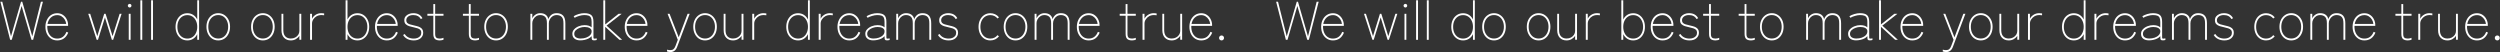 <svg width="5148" height="108" viewBox="0 0 5148 108" fill="none" xmlns="http://www.w3.org/2000/svg">
<rect x="0" y="0" width="5148" height="108" fill="#333333" stroke="none"/>
<path d="M2515.45 83.233C2514.03 83.233 2512.8 82.748 2511.75 81.777C2510.78 80.806 2510.3 79.612 2510.3 78.193C2510.3 76.7 2510.78 75.468 2511.75 74.497C2512.8 73.526 2514.03 73.041 2515.45 73.041C2516.87 73.041 2518.06 73.526 2519.03 74.497C2520 75.468 2520.49 76.7 2520.49 78.193C2520.49 79.612 2520 80.806 2519.03 81.777C2518.06 82.748 2516.87 83.233 2515.45 83.233Z" fill="white"/>
<path d="M2473.52 83.232C2468.82 83.232 2464.64 82.038 2460.98 79.648C2457.32 77.259 2454.45 73.974 2452.35 69.792C2450.26 65.536 2449.22 60.683 2449.22 55.232C2449.22 49.782 2450.26 44.966 2452.35 40.784C2454.45 36.528 2457.32 33.206 2460.98 30.816C2464.64 28.427 2468.82 27.232 2473.52 27.232C2478.23 27.232 2482.26 28.464 2485.62 30.928C2488.98 33.318 2491.52 36.342 2493.23 40C2495.03 43.659 2495.92 47.392 2495.92 51.2V53.216H2453.14C2452.91 58.144 2453.59 62.587 2455.15 66.544C2456.72 70.502 2459.07 73.638 2462.21 75.952C2465.42 78.267 2469.19 79.424 2473.52 79.424C2482.56 79.424 2488.9 74.795 2492.56 65.536L2496.26 67.104C2491.85 77.856 2484.27 83.232 2473.52 83.232ZM2453.59 49.296H2492C2491.7 46.086 2490.73 43.136 2489.09 40.448C2487.45 37.686 2485.28 35.446 2482.59 33.728C2479.98 32.011 2476.96 31.152 2473.52 31.152C2468.45 31.152 2464.11 32.795 2460.53 36.08C2456.95 39.366 2454.63 43.771 2453.59 49.296Z" fill="white"/>
<path d="M2412.64 83.233C2406.96 83.233 2402.33 81.403 2398.75 77.745C2395.24 74.011 2393.48 68.822 2393.48 62.177V28.465H2397.29V62.177C2397.29 67.852 2398.71 72.145 2401.55 75.057C2404.39 77.894 2408.08 79.313 2412.64 79.313C2416.15 79.313 2419.21 78.603 2421.82 77.185C2424.51 75.692 2426.6 73.787 2428.09 71.473C2429.59 69.084 2430.33 66.582 2430.33 63.969V28.465H2434.25V81.889H2430.33V73.713C2428.69 76.401 2426.3 78.678 2423.16 80.545C2420.03 82.337 2416.52 83.233 2412.64 83.233Z" fill="white"/>
<path d="M2352.71 82.001V28.465H2356.75V38.545C2358.31 35.26 2360.82 32.534 2364.25 30.369C2367.69 28.204 2371.57 27.121 2375.9 27.121C2376.87 27.121 2377.88 27.196 2378.92 27.345C2380.04 27.42 2380.98 27.532 2381.72 27.681V31.489C2381.2 31.34 2380.34 31.228 2379.15 31.153C2378.03 31.078 2376.94 31.041 2375.9 31.041C2372.31 31.041 2369.07 31.862 2366.15 33.505C2363.32 35.148 2361.04 37.313 2359.32 40.001C2357.61 42.614 2356.75 45.452 2356.75 48.513V82.001H2352.71Z" fill="white"/>
<path d="M2331.2 83.232C2326.65 83.232 2323.29 82.224 2321.12 80.208C2318.96 78.192 2317.88 74.683 2317.88 69.68V32.384H2305.67V28.464H2317.88V8.416H2321.68V28.464H2338.82V32.384H2321.68V69.68C2321.68 73.413 2322.43 75.989 2323.92 77.408C2325.49 78.752 2327.92 79.424 2331.2 79.424C2332.4 79.424 2333.71 79.275 2335.12 78.976C2336.62 78.677 2337.85 78.304 2338.82 77.856V81.888C2337.85 82.187 2336.65 82.485 2335.24 82.784C2333.82 83.083 2332.47 83.232 2331.2 83.232Z" fill="white"/>
<path d="M2241.76 83.232C2237.05 83.232 2232.87 82.038 2229.21 79.648C2225.55 77.259 2222.68 73.974 2220.59 69.792C2218.5 65.536 2217.45 60.683 2217.45 55.232C2217.45 49.782 2218.5 44.966 2220.59 40.784C2222.68 36.528 2225.55 33.206 2229.21 30.816C2232.87 28.427 2237.05 27.232 2241.76 27.232C2246.46 27.232 2250.49 28.464 2253.85 30.928C2257.21 33.318 2259.75 36.342 2261.47 40C2263.26 43.659 2264.16 47.392 2264.16 51.2V53.216H2221.37C2221.15 58.144 2221.82 62.587 2223.39 66.544C2224.96 70.502 2227.31 73.638 2230.45 75.952C2233.66 78.267 2237.43 79.424 2241.76 79.424C2250.79 79.424 2257.14 74.795 2260.8 65.536L2264.49 67.104C2260.09 77.856 2252.51 83.232 2241.76 83.232ZM2221.82 49.296H2260.24C2259.94 46.086 2258.97 43.136 2257.33 40.448C2255.68 37.686 2253.52 35.446 2250.83 33.728C2248.22 32.011 2245.19 31.152 2241.76 31.152C2236.68 31.152 2232.35 32.795 2228.77 36.08C2225.18 39.366 2222.87 43.771 2221.82 49.296Z" fill="white"/>
<path d="M2130.46 82.001V28.465H2134.38V37.873C2135.65 34.812 2137.74 32.273 2140.66 30.257C2143.64 28.166 2146.97 27.121 2150.62 27.121C2155.33 27.121 2159.1 28.204 2161.94 30.369C2164.85 32.534 2166.68 35.558 2167.42 39.441C2168.69 35.932 2170.71 33.02 2173.47 30.705C2176.24 28.316 2179.97 27.121 2184.67 27.121C2190.42 27.121 2194.83 28.801 2197.89 32.161C2200.95 35.521 2202.48 40.748 2202.48 47.841V82.001H2198.56V47.841C2198.56 41.345 2197.29 36.94 2194.75 34.625C2192.21 32.236 2188.85 31.041 2184.67 31.041C2181.46 31.041 2178.62 31.862 2176.16 33.505C2173.7 35.148 2171.79 37.238 2170.45 39.777C2169.1 42.316 2168.43 44.966 2168.43 47.729V82.001H2164.51V47.841C2164.51 41.345 2163.24 36.94 2160.7 34.625C2158.17 32.236 2154.81 31.041 2150.62 31.041C2147.41 31.041 2144.58 31.9 2142.11 33.617C2139.65 35.334 2137.74 37.462 2136.4 40.001C2135.06 42.465 2134.38 44.966 2134.38 47.505V82.001H2130.46Z" fill="white"/>
<path d="M2091.15 83.233C2086.44 83.233 2082.26 82.038 2078.6 79.649C2074.95 77.26 2072.07 73.937 2069.98 69.681C2067.89 65.425 2066.84 60.572 2066.84 55.121C2066.84 49.67 2067.89 44.854 2069.98 40.673C2072.07 36.492 2074.95 33.206 2078.6 30.817C2082.26 28.353 2086.44 27.121 2091.15 27.121C2095.85 27.121 2100.03 28.353 2103.69 30.817C2107.35 33.206 2110.23 36.492 2112.32 40.673C2114.41 44.854 2115.45 49.67 2115.45 55.121C2115.45 60.572 2114.41 65.425 2112.32 69.681C2110.23 73.937 2107.35 77.26 2103.69 79.649C2100.03 82.038 2095.85 83.233 2091.15 83.233ZM2091.15 79.313C2095.11 79.313 2098.61 78.305 2101.68 76.289C2104.74 74.273 2107.13 71.436 2108.84 67.777C2110.64 64.118 2111.53 59.9 2111.53 55.121C2111.53 50.342 2110.64 46.161 2108.84 42.577C2107.13 38.918 2104.74 36.081 2101.68 34.065C2098.61 32.049 2095.11 31.041 2091.15 31.041C2087.19 31.041 2083.64 32.049 2080.51 34.065C2077.45 36.081 2075.02 38.918 2073.23 42.577C2071.51 46.161 2070.65 50.342 2070.65 55.121C2070.65 59.9 2071.51 64.118 2073.23 67.777C2075.02 71.436 2077.45 74.273 2080.51 76.289C2083.64 78.305 2087.19 79.313 2091.15 79.313Z" fill="white"/>
<path d="M2039.3 83.232C2034.6 83.232 2030.42 82.038 2026.76 79.648C2023.1 77.259 2020.23 73.974 2018.14 69.792C2016.05 65.536 2015 60.683 2015 55.232C2015 49.782 2016.05 44.966 2018.14 40.784C2020.23 36.528 2023.1 33.206 2026.76 30.816C2030.42 28.427 2034.6 27.232 2039.3 27.232C2042.81 27.232 2046.1 27.942 2049.16 29.36C2052.22 30.779 2054.87 32.87 2057.11 35.632L2054.09 38.096C2050.28 33.467 2045.35 31.152 2039.3 31.152C2035.35 31.152 2031.8 32.16 2028.66 34.176C2025.6 36.192 2023.18 39.03 2021.38 42.688C2019.67 46.272 2018.81 50.454 2018.81 55.232C2018.81 60.011 2019.67 64.23 2021.38 67.888C2023.18 71.547 2025.6 74.384 2028.66 76.4C2031.8 78.416 2035.35 79.424 2039.3 79.424C2045.35 79.424 2050.28 77.072 2054.09 72.368L2057.11 74.832C2054.87 77.595 2052.22 79.686 2049.16 81.104C2046.1 82.523 2042.81 83.232 2039.3 83.232Z" fill="white"/>
<path d="M1953.47 83.233C1948.55 83.233 1944.14 82.262 1940.26 80.321C1936.38 78.305 1933.43 75.542 1931.41 72.033L1934.88 70.017C1936.52 72.929 1938.99 75.244 1942.27 76.961C1945.63 78.604 1949.37 79.425 1953.47 79.425C1956.09 79.425 1958.55 79.014 1960.87 78.193C1963.26 77.297 1965.2 75.953 1966.69 74.161C1968.18 72.369 1968.93 70.129 1968.93 67.441C1968.93 64.902 1968.26 62.961 1966.91 61.617C1965.64 60.198 1963.82 59.116 1961.43 58.369C1959.04 57.548 1956.16 56.801 1952.8 56.129C1949.89 55.532 1946.98 54.785 1944.07 53.889C1941.15 52.993 1938.73 51.612 1936.79 49.745C1934.92 47.878 1933.99 45.19 1933.99 41.681C1933.99 38.47 1934.84 35.82 1936.56 33.729C1938.35 31.564 1940.67 29.921 1943.51 28.801C1946.34 27.681 1949.29 27.121 1952.35 27.121C1961.24 27.121 1967.55 30.556 1971.28 37.425L1967.92 39.329C1964.94 33.804 1959.75 31.041 1952.35 31.041C1948.02 31.041 1944.55 32.049 1941.94 34.065C1939.32 36.081 1938.02 38.62 1938.02 41.681C1938.02 43.996 1938.62 45.788 1939.81 47.057C1941.08 48.326 1942.87 49.334 1945.19 50.081C1947.5 50.828 1950.26 51.537 1953.47 52.209C1955.79 52.732 1958.07 53.292 1960.31 53.889C1962.62 54.486 1964.71 55.308 1966.58 56.353C1968.52 57.398 1970.05 58.817 1971.17 60.609C1972.29 62.326 1972.85 64.604 1972.85 67.441C1972.85 71.921 1971.1 75.692 1967.59 78.753C1964.15 81.74 1959.45 83.233 1953.47 83.233Z" fill="white"/>
<path d="M1845.54 82.001V28.465H1849.46V37.873C1850.73 34.812 1852.82 32.273 1855.73 30.257C1858.72 28.166 1862.04 27.121 1865.7 27.121C1870.41 27.121 1874.18 28.204 1877.01 30.369C1879.93 32.534 1881.76 35.558 1882.5 39.441C1883.77 35.932 1885.79 33.02 1888.55 30.705C1891.31 28.316 1895.05 27.121 1899.75 27.121C1905.5 27.121 1909.91 28.801 1912.97 32.161C1916.03 35.521 1917.56 40.748 1917.56 47.841V82.001H1913.64V47.841C1913.64 41.345 1912.37 36.94 1909.83 34.625C1907.29 32.236 1903.93 31.041 1899.75 31.041C1896.54 31.041 1893.7 31.862 1891.24 33.505C1888.77 35.148 1886.87 37.238 1885.53 39.777C1884.18 42.316 1883.51 44.966 1883.51 47.729V82.001H1879.59V47.841C1879.59 41.345 1878.32 36.94 1875.78 34.625C1873.24 32.236 1869.88 31.041 1865.7 31.041C1862.49 31.041 1859.65 31.9 1857.19 33.617C1854.73 35.334 1852.82 37.462 1851.48 40.001C1850.14 42.465 1849.46 44.966 1849.46 47.505V82.001H1845.54Z" fill="white"/>
<path d="M1798.15 83.121C1793.22 83.121 1789.26 81.964 1786.28 79.649C1783.29 77.334 1781.8 73.937 1781.8 69.457C1781.8 66.022 1783.03 62.998 1785.49 60.385C1787.96 57.697 1791.09 55.606 1794.9 54.113C1798.78 52.545 1802.78 51.761 1806.88 51.761C1813.31 51.761 1818.16 53.292 1821.44 56.353V45.041C1821.44 41.158 1820.92 38.246 1819.88 36.305C1818.83 34.289 1817.19 32.908 1814.95 32.161C1812.71 31.414 1809.76 31.041 1806.1 31.041C1803.11 31.041 1799.75 31.601 1796.02 32.721C1792.29 33.766 1789.11 35.073 1786.5 36.641L1784.48 33.393C1787.32 31.601 1790.76 30.108 1794.79 28.913C1798.9 27.718 1802.67 27.121 1806.1 27.121C1812.75 27.121 1817.6 28.39 1820.66 30.929C1823.72 33.468 1825.25 38.172 1825.25 45.041V77.073C1825.25 78.492 1825.66 79.313 1826.48 79.537C1827.38 79.686 1829.21 79.5 1831.97 78.977V82.337C1831.38 82.561 1830.55 82.748 1829.51 82.897C1828.46 83.046 1827.57 83.121 1826.82 83.121C1825.03 83.121 1823.76 82.86 1823.01 82.337C1822.27 81.889 1821.82 81.03 1821.67 79.761C1821.52 78.492 1821.44 76.737 1821.44 74.497C1819.73 76.513 1817.56 78.156 1814.95 79.425C1812.34 80.694 1809.54 81.628 1806.55 82.225C1803.64 82.822 1800.84 83.121 1798.15 83.121ZM1798.71 79.313C1802.74 79.313 1806.51 78.716 1810.02 77.521C1813.53 76.252 1816.37 74.46 1818.53 72.145C1820.7 69.83 1821.67 66.993 1821.44 63.633C1821.22 61.02 1819.8 59.041 1817.19 57.697C1814.58 56.278 1811.18 55.569 1807 55.569C1803.64 55.569 1800.31 56.166 1797.03 57.361C1793.82 58.481 1791.13 60.086 1788.96 62.177C1786.8 64.268 1785.72 66.732 1785.72 69.569C1785.72 72.929 1786.95 75.393 1789.41 76.961C1791.88 78.529 1794.98 79.313 1798.71 79.313Z" fill="white"/>
<path d="M1748.8 83.232C1744.1 83.232 1739.92 82.038 1736.26 79.648C1732.6 77.259 1729.73 73.974 1727.64 69.792C1725.55 65.536 1724.5 60.683 1724.5 55.232C1724.5 49.782 1725.55 44.966 1727.64 40.784C1729.73 36.528 1732.6 33.206 1736.26 30.816C1739.92 28.427 1744.1 27.232 1748.8 27.232C1753.51 27.232 1757.54 28.464 1760.9 30.928C1764.26 33.318 1766.8 36.342 1768.52 40C1770.31 43.659 1771.2 47.392 1771.2 51.2V53.216H1728.42C1728.2 58.144 1728.87 62.587 1730.44 66.544C1732 70.502 1734.36 73.638 1737.49 75.952C1740.7 78.267 1744.47 79.424 1748.8 79.424C1757.84 79.424 1764.19 74.795 1767.84 65.536L1771.54 67.104C1767.13 77.856 1759.56 83.232 1748.8 83.232ZM1728.87 49.296H1767.28C1766.99 46.086 1766.01 43.136 1764.37 40.448C1762.73 37.686 1760.56 35.446 1757.88 33.728C1755.26 32.011 1752.24 31.152 1748.8 31.152C1743.73 31.152 1739.4 32.795 1735.81 36.08C1732.23 39.366 1729.91 43.771 1728.87 49.296Z" fill="white"/>
<path d="M1685.86 82.001V28.465H1689.89V38.545C1691.46 35.26 1693.96 32.534 1697.39 30.369C1700.83 28.204 1704.71 27.121 1709.04 27.121C1710.01 27.121 1711.02 27.196 1712.06 27.345C1713.18 27.42 1714.12 27.532 1714.86 27.681V31.489C1714.34 31.34 1713.48 31.228 1712.29 31.153C1711.17 31.078 1710.08 31.041 1709.04 31.041C1705.46 31.041 1702.21 31.862 1699.3 33.505C1696.46 35.148 1694.18 37.313 1692.46 40.001C1690.75 42.614 1689.89 45.452 1689.89 48.513V82.001H1685.86Z" fill="white"/>
<path d="M1643.37 83.232C1638.66 83.232 1634.48 82.037 1630.82 79.648C1627.16 77.259 1624.29 73.974 1622.2 69.792C1620.11 65.536 1619.06 60.683 1619.06 55.232C1619.06 49.782 1620.11 44.965 1622.2 40.784C1624.29 36.528 1627.16 33.206 1630.82 30.816C1634.48 28.427 1638.66 27.232 1643.37 27.232C1648 27.232 1652.07 28.39 1655.57 30.704C1659.08 33.019 1661.81 36.155 1663.75 40.112V0.576H1667.56V82H1663.75V70.352C1661.81 74.309 1659.08 77.445 1655.57 79.76C1652.07 82.075 1648 83.232 1643.37 83.232ZM1643.37 79.424C1647.32 79.424 1650.83 78.416 1653.89 76.4C1656.96 74.384 1659.35 71.547 1661.06 67.888C1662.85 64.23 1663.75 60.011 1663.75 55.232C1663.75 50.453 1662.85 46.272 1661.06 42.688C1659.35 39.029 1656.96 36.192 1653.89 34.176C1650.83 32.16 1647.32 31.152 1643.37 31.152C1639.41 31.152 1635.86 32.16 1632.73 34.176C1629.67 36.192 1627.24 39.029 1625.45 42.688C1623.73 46.272 1622.87 50.453 1622.87 55.232C1622.87 60.011 1623.73 64.23 1625.45 67.888C1627.24 71.547 1629.67 74.384 1632.73 76.4C1635.86 78.416 1639.41 79.424 1643.37 79.424Z" fill="white"/>
<path d="M1549.03 82.001V28.465H1553.06V38.545C1554.63 35.26 1557.13 32.534 1560.56 30.369C1564 28.204 1567.88 27.121 1572.21 27.121C1573.18 27.121 1574.19 27.196 1575.24 27.345C1576.36 27.42 1577.29 27.532 1578.04 27.681V31.489C1577.51 31.34 1576.65 31.228 1575.46 31.153C1574.34 31.078 1573.26 31.041 1572.21 31.041C1568.63 31.041 1565.38 31.862 1562.47 33.505C1559.63 35.148 1557.35 37.313 1555.64 40.001C1553.92 42.614 1553.06 45.452 1553.06 48.513V82.001H1549.03Z" fill="white"/>
<path d="M1509.31 83.233C1503.64 83.233 1499.01 81.403 1495.42 77.745C1491.91 74.011 1490.16 68.822 1490.16 62.177V28.465H1493.97V62.177C1493.97 67.852 1495.39 72.145 1498.22 75.057C1501.06 77.894 1504.76 79.313 1509.31 79.313C1512.82 79.313 1515.88 78.603 1518.5 77.185C1521.18 75.692 1523.27 73.787 1524.77 71.473C1526.26 69.084 1527.01 66.582 1527.01 63.969V28.465H1530.93V81.889H1527.01V73.713C1525.37 76.401 1522.98 78.678 1519.84 80.545C1516.7 82.337 1513.19 83.233 1509.31 83.233Z" fill="white"/>
<path d="M1451.85 83.233C1447.15 83.233 1442.97 82.038 1439.31 79.649C1435.65 77.26 1432.77 73.937 1430.68 69.681C1428.59 65.425 1427.55 60.572 1427.55 55.121C1427.55 49.67 1428.59 44.854 1430.68 40.673C1432.77 36.492 1435.65 33.206 1439.31 30.817C1442.97 28.353 1447.15 27.121 1451.85 27.121C1456.55 27.121 1460.74 28.353 1464.39 30.817C1468.05 33.206 1470.93 36.492 1473.02 40.673C1475.11 44.854 1476.15 49.67 1476.15 55.121C1476.15 60.572 1475.11 65.425 1473.02 69.681C1470.93 73.937 1468.05 77.26 1464.39 79.649C1460.74 82.038 1456.55 83.233 1451.85 83.233ZM1451.85 79.313C1455.81 79.313 1459.32 78.305 1462.38 76.289C1465.44 74.273 1467.83 71.436 1469.55 67.777C1471.34 64.118 1472.23 59.9 1472.23 55.121C1472.23 50.342 1471.34 46.161 1469.55 42.577C1467.83 38.918 1465.44 36.081 1462.38 34.065C1459.32 32.049 1455.81 31.041 1451.85 31.041C1447.89 31.041 1444.35 32.049 1441.21 34.065C1438.15 36.081 1435.72 38.918 1433.93 42.577C1432.21 46.161 1431.35 50.342 1431.35 55.121C1431.35 59.9 1432.21 64.118 1433.93 67.777C1435.72 71.436 1438.15 74.273 1441.21 76.289C1444.35 78.305 1447.89 79.313 1451.85 79.313Z" fill="white"/>
<path d="M1380.6 107.201C1379.41 107.201 1378.18 107.089 1376.91 106.865C1375.71 106.641 1374.59 106.38 1373.55 106.081V102.273C1374.52 102.572 1375.64 102.796 1376.91 102.945C1378.18 103.094 1379.41 103.169 1380.6 103.169C1383.22 103.169 1385.31 102.497 1386.87 101.153C1388.44 99.883 1389.82 97.644 1391.02 94.433L1395.72 82.001L1374.67 28.465H1378.81L1397.63 76.849L1415.88 28.465H1420.14L1394.71 95.665C1393.3 99.697 1391.43 102.609 1389.11 104.401C1386.8 106.268 1383.96 107.201 1380.6 107.201Z" fill="white"/>
<path d="M1310.76 83.232C1306.05 83.232 1301.87 82.038 1298.21 79.648C1294.55 77.259 1291.68 73.974 1289.59 69.792C1287.5 65.536 1286.45 60.683 1286.45 55.232C1286.45 49.782 1287.5 44.966 1289.59 40.784C1291.68 36.528 1294.55 33.206 1298.21 30.816C1301.87 28.427 1306.05 27.232 1310.76 27.232C1315.46 27.232 1319.49 28.464 1322.85 30.928C1326.21 33.318 1328.75 36.342 1330.47 40C1332.26 43.659 1333.16 47.392 1333.16 51.2V53.216H1290.37C1290.15 58.144 1290.82 62.587 1292.39 66.544C1293.96 70.502 1296.31 73.638 1299.45 75.952C1302.66 78.267 1306.43 79.424 1310.76 79.424C1319.79 79.424 1326.14 74.795 1329.8 65.536L1333.49 67.104C1329.09 77.856 1321.51 83.232 1310.76 83.232ZM1290.82 49.296H1329.24C1328.94 46.086 1327.97 43.136 1326.33 40.448C1324.68 37.686 1322.52 35.446 1319.83 33.728C1317.22 32.011 1314.19 31.152 1310.76 31.152C1305.68 31.152 1301.35 32.795 1297.77 36.08C1294.18 39.366 1291.87 43.771 1290.82 49.296Z" fill="white"/>
<path d="M1242.34 82V0.576H1246.26V50.304L1273.7 28.464H1280.08L1249.06 52.768L1281.2 82H1275.49L1246.26 55.232V82H1242.34Z" fill="white"/>
<path d="M1194.95 83.121C1190.02 83.121 1186.06 81.964 1183.07 79.649C1180.09 77.334 1178.59 73.937 1178.59 69.457C1178.59 66.022 1179.83 62.998 1182.29 60.385C1184.75 57.697 1187.89 55.606 1191.7 54.113C1195.58 52.545 1199.58 51.761 1203.68 51.761C1210.1 51.761 1214.96 53.292 1218.24 56.353V45.041C1218.24 41.158 1217.72 38.246 1216.67 36.305C1215.63 34.289 1213.99 32.908 1211.75 32.161C1209.51 31.414 1206.56 31.041 1202.9 31.041C1199.91 31.041 1196.55 31.601 1192.82 32.721C1189.08 33.766 1185.91 35.073 1183.3 36.641L1181.28 33.393C1184.12 31.601 1187.55 30.108 1191.59 28.913C1195.69 27.718 1199.46 27.121 1202.9 27.121C1209.54 27.121 1214.4 28.39 1217.46 30.929C1220.52 33.468 1222.05 38.172 1222.05 45.041V77.073C1222.05 78.492 1222.46 79.313 1223.28 79.537C1224.18 79.686 1226.01 79.5 1228.77 78.977V82.337C1228.17 82.561 1227.35 82.748 1226.31 82.897C1225.26 83.046 1224.36 83.121 1223.62 83.121C1221.83 83.121 1220.56 82.86 1219.81 82.337C1219.06 81.889 1218.62 81.03 1218.47 79.761C1218.32 78.492 1218.24 76.737 1218.24 74.497C1216.52 76.513 1214.36 78.156 1211.75 79.425C1209.13 80.694 1206.33 81.628 1203.35 82.225C1200.43 82.822 1197.63 83.121 1194.95 83.121ZM1195.51 79.313C1199.54 79.313 1203.31 78.716 1206.82 77.521C1210.33 76.252 1213.16 74.46 1215.33 72.145C1217.5 69.83 1218.47 66.993 1218.24 63.633C1218.02 61.02 1216.6 59.041 1213.99 57.697C1211.37 56.278 1207.98 55.569 1203.79 55.569C1200.43 55.569 1197.11 56.166 1193.83 57.361C1190.62 58.481 1187.93 60.086 1185.76 62.177C1183.6 64.268 1182.51 66.732 1182.51 69.569C1182.51 72.929 1183.75 75.393 1186.21 76.961C1188.67 78.529 1191.77 79.313 1195.51 79.313Z" fill="white"/>
<path d="M1092.17 82.001V28.465H1096.09V37.873C1097.36 34.812 1099.45 32.273 1102.36 30.257C1105.35 28.166 1108.67 27.121 1112.33 27.121C1117.03 27.121 1120.8 28.204 1123.64 30.369C1126.55 32.534 1128.38 35.558 1129.13 39.441C1130.4 35.932 1132.41 33.02 1135.18 30.705C1137.94 28.316 1141.67 27.121 1146.38 27.121C1152.13 27.121 1156.53 28.801 1159.59 32.161C1162.65 35.521 1164.18 40.748 1164.18 47.841V82.001H1160.26V47.841C1160.26 41.345 1158.99 36.94 1156.46 34.625C1153.92 32.236 1150.56 31.041 1146.38 31.041C1143.17 31.041 1140.33 31.862 1137.86 33.505C1135.4 35.148 1133.5 37.238 1132.15 39.777C1130.81 42.316 1130.14 44.966 1130.14 47.729V82.001H1126.22V47.841C1126.22 41.345 1124.95 36.94 1122.41 34.625C1119.87 32.236 1116.51 31.041 1112.33 31.041C1109.12 31.041 1106.28 31.9 1103.82 33.617C1101.35 35.334 1099.45 37.462 1098.1 40.001C1096.76 42.465 1096.09 44.966 1096.09 47.505V82.001H1092.17Z" fill="white"/>
<path d="M1021.46 83.233C1016.76 83.233 1012.57 82.038 1008.92 79.649C1005.26 77.26 1002.38 73.937 1000.29 69.681C998.202 65.425 997.156 60.572 997.156 55.121C997.156 49.67 998.202 44.854 1000.29 40.673C1002.38 36.492 1005.26 33.206 1008.92 30.817C1012.57 28.353 1016.76 27.121 1021.46 27.121C1026.16 27.121 1030.35 28.353 1034 30.817C1037.66 33.206 1040.54 36.492 1042.63 40.673C1044.72 44.854 1045.76 49.67 1045.76 55.121C1045.76 60.572 1044.72 65.425 1042.63 69.681C1040.54 73.937 1037.66 77.26 1034 79.649C1030.35 82.038 1026.16 83.233 1021.46 83.233ZM1021.46 79.313C1025.42 79.313 1028.93 78.305 1031.99 76.289C1035.05 74.273 1037.44 71.436 1039.16 67.777C1040.95 64.118 1041.84 59.9 1041.84 55.121C1041.84 50.342 1040.95 46.161 1039.16 42.577C1037.44 38.918 1035.05 36.081 1031.99 34.065C1028.93 32.049 1025.42 31.041 1021.46 31.041C1017.5 31.041 1013.96 32.049 1010.82 34.065C1007.76 36.081 1005.33 38.918 1003.54 42.577C1001.82 46.161 1000.96 50.342 1000.96 55.121C1000.96 59.9 1001.82 64.118 1003.54 67.777C1005.33 71.436 1007.76 74.273 1010.82 76.289C1013.96 78.305 1017.5 79.313 1021.46 79.313Z" fill="white"/>
<path d="M978.782 83.232C974.227 83.232 970.867 82.224 968.702 80.208C966.537 78.192 965.454 74.683 965.454 69.68V32.384H953.246V28.464H965.454V8.416H969.262V28.464H986.398V32.384H969.262V69.68C969.262 73.413 970.009 75.989 971.502 77.408C973.07 78.752 975.497 79.424 978.782 79.424C979.977 79.424 981.283 79.275 982.702 78.976C984.195 78.677 985.427 78.304 986.398 77.856V81.888C985.427 82.187 984.233 82.485 982.814 82.784C981.395 83.083 980.051 83.232 978.782 83.232Z" fill="white"/>
<path d="M905.61 83.232C901.056 83.232 897.696 82.224 895.53 80.208C893.365 78.192 892.282 74.683 892.282 69.68V32.384H880.074V28.464H892.282V8.416H896.09V28.464H913.226V32.384H896.09V69.68C896.09 73.413 896.837 75.989 898.33 77.408C899.898 78.752 902.325 79.424 905.61 79.424C906.805 79.424 908.112 79.275 909.53 78.976C911.024 78.677 912.256 78.304 913.226 77.856V81.888C912.256 82.187 911.061 82.485 909.642 82.784C908.224 83.083 906.88 83.232 905.61 83.232Z" fill="white"/>
<path d="M852.068 83.233C847.14 83.233 842.735 82.262 838.852 80.321C834.969 78.305 832.02 75.542 830.004 72.033L833.476 70.017C835.119 72.929 837.583 75.244 840.868 76.961C844.228 78.604 847.961 79.425 852.068 79.425C854.681 79.425 857.145 79.014 859.46 78.193C861.849 77.297 863.791 75.953 865.284 74.161C866.777 72.369 867.524 70.129 867.524 67.441C867.524 64.902 866.852 62.961 865.508 61.617C864.239 60.198 862.409 59.116 860.02 58.369C857.631 57.548 854.756 56.801 851.396 56.129C848.484 55.532 845.572 54.785 842.66 53.889C839.748 52.993 837.321 51.612 835.38 49.745C833.513 47.878 832.58 45.19 832.58 41.681C832.58 38.47 833.439 35.82 835.156 33.729C836.948 31.564 839.263 29.921 842.1 28.801C844.937 27.681 847.887 27.121 850.948 27.121C859.833 27.121 866.143 30.556 869.876 37.425L866.516 39.329C863.529 33.804 858.34 31.041 850.948 31.041C846.617 31.041 843.145 32.049 840.532 34.065C837.919 36.081 836.612 38.62 836.612 41.681C836.612 43.996 837.209 45.788 838.404 47.057C839.673 48.326 841.465 49.334 843.78 50.081C846.095 50.828 848.857 51.537 852.068 52.209C854.383 52.732 856.66 53.292 858.9 53.889C861.215 54.486 863.305 55.308 865.172 56.353C867.113 57.398 868.644 58.817 869.764 60.609C870.884 62.326 871.444 64.604 871.444 67.441C871.444 71.921 869.689 75.692 866.18 78.753C862.745 81.74 858.041 83.233 852.068 83.233Z" fill="white"/>
<path d="M796.476 83.232C791.772 83.232 787.591 82.038 783.932 79.648C780.273 77.259 777.399 73.974 775.308 69.792C773.217 65.536 772.172 60.683 772.172 55.232C772.172 49.782 773.217 44.966 775.308 40.784C777.399 36.528 780.273 33.206 783.932 30.816C787.591 28.427 791.772 27.232 796.476 27.232C801.18 27.232 805.212 28.464 808.572 30.928C811.932 33.318 814.471 36.342 816.188 40C817.98 43.659 818.876 47.392 818.876 51.2V53.216H776.092C775.868 58.144 776.54 62.587 778.108 66.544C779.676 70.502 782.028 73.638 785.164 75.952C788.375 78.267 792.145 79.424 796.476 79.424C805.511 79.424 811.857 74.795 815.516 65.536L819.212 67.104C814.807 77.856 807.228 83.232 796.476 83.232ZM776.54 49.296H814.956C814.657 46.086 813.687 43.136 812.044 40.448C810.401 37.686 808.236 35.446 805.548 33.728C802.935 32.011 799.911 31.152 796.476 31.152C791.399 31.152 787.068 32.795 783.484 36.08C779.9 39.366 777.585 43.771 776.54 49.296Z" fill="white"/>
<path d="M736.068 83.232C731.439 83.232 727.332 82.075 723.748 79.76C720.239 77.445 717.514 74.309 715.572 70.352V82H711.652V0.576H715.572V40.112C717.514 36.155 720.239 33.019 723.748 30.704C727.332 28.39 731.439 27.232 736.068 27.232C740.772 27.232 744.916 28.427 748.5 30.816C752.159 33.206 755.034 36.528 757.124 40.784C759.215 44.965 760.26 49.782 760.26 55.232C760.26 60.683 759.215 65.536 757.124 69.792C755.034 73.974 752.159 77.259 748.5 79.648C744.916 82.037 740.772 83.232 736.068 83.232ZM736.068 79.424C740.026 79.424 743.535 78.416 746.596 76.4C749.658 74.384 752.047 71.547 753.764 67.888C755.556 64.23 756.452 60.011 756.452 55.232C756.452 50.453 755.556 46.272 753.764 42.688C752.047 39.029 749.658 36.192 746.596 34.176C743.535 32.16 740.026 31.152 736.068 31.152C732.036 31.152 728.49 32.16 725.428 34.176C722.367 36.192 719.94 39.029 718.148 42.688C716.431 46.272 715.572 50.453 715.572 55.232C715.572 60.011 716.431 64.23 718.148 67.888C719.94 71.547 722.367 74.384 725.428 76.4C728.49 78.416 732.036 79.424 736.068 79.424Z" fill="white"/>
<path d="M638.48 82.001V28.465H642.512V38.545C644.08 35.26 646.582 32.534 650.016 30.369C653.451 28.204 657.334 27.121 661.664 27.121C662.635 27.121 663.643 27.196 664.688 27.345C665.808 27.42 666.742 27.532 667.488 27.681V31.489C666.966 31.34 666.107 31.228 664.912 31.153C663.792 31.078 662.71 31.041 661.664 31.041C658.08 31.041 654.832 31.862 651.92 33.505C649.083 35.148 646.806 37.313 645.088 40.001C643.371 42.614 642.512 45.452 642.512 48.513V82.001H638.48Z" fill="white"/>
<path d="M598.765 83.233C593.091 83.233 588.461 81.403 584.877 77.745C581.368 74.011 579.613 68.822 579.613 62.177V28.465H583.421V62.177C583.421 67.852 584.84 72.145 587.677 75.057C590.515 77.894 594.211 79.313 598.765 79.313C602.275 79.313 605.336 78.603 607.949 77.185C610.637 75.692 612.728 73.787 614.221 71.473C615.715 69.084 616.461 66.582 616.461 63.969V28.465H620.381V81.889H616.461V73.713C614.819 76.401 612.429 78.678 609.293 80.545C606.157 82.337 602.648 83.233 598.765 83.233Z" fill="white"/>
<path d="M541.304 83.233C536.6 83.233 532.419 82.038 528.76 79.649C525.101 77.26 522.227 73.937 520.136 69.681C518.045 65.425 517 60.572 517 55.121C517 49.67 518.045 44.854 520.136 40.673C522.227 36.492 525.101 33.206 528.76 30.817C532.419 28.353 536.6 27.121 541.304 27.121C546.008 27.121 550.189 28.353 553.848 30.817C557.507 33.206 560.381 36.492 562.472 40.673C564.563 44.854 565.608 49.67 565.608 55.121C565.608 60.572 564.563 65.425 562.472 69.681C560.381 73.937 557.507 77.26 553.848 79.649C550.189 82.038 546.008 83.233 541.304 83.233ZM541.304 79.313C545.261 79.313 548.771 78.305 551.832 76.289C554.893 74.273 557.283 71.436 559 67.777C560.792 64.118 561.688 59.9 561.688 55.121C561.688 50.342 560.792 46.161 559 42.577C557.283 38.918 554.893 36.081 551.832 34.065C548.771 32.049 545.261 31.041 541.304 31.041C537.347 31.041 533.8 32.049 530.664 34.065C527.603 36.081 525.176 38.918 523.384 42.577C521.667 46.161 520.808 50.342 520.808 55.121C520.808 59.9 521.667 64.118 523.384 67.777C525.176 71.436 527.603 74.273 530.664 76.289C533.8 78.305 537.347 79.313 541.304 79.313Z" fill="white"/>
<path d="M449.429 83.233C444.725 83.233 440.544 82.038 436.885 79.649C433.226 77.26 430.352 73.937 428.261 69.681C426.17 65.425 425.125 60.572 425.125 55.121C425.125 49.67 426.17 44.854 428.261 40.673C430.352 36.492 433.226 33.206 436.885 30.817C440.544 28.353 444.725 27.121 449.429 27.121C454.133 27.121 458.314 28.353 461.973 30.817C465.632 33.206 468.506 36.492 470.597 40.673C472.688 44.854 473.733 49.67 473.733 55.121C473.733 60.572 472.688 65.425 470.597 69.681C468.506 73.937 465.632 77.26 461.973 79.649C458.314 82.038 454.133 83.233 449.429 83.233ZM449.429 79.313C453.386 79.313 456.896 78.305 459.957 76.289C463.018 74.273 465.408 71.436 467.125 67.777C468.917 64.118 469.813 59.9 469.813 55.121C469.813 50.342 468.917 46.161 467.125 42.577C465.408 38.918 463.018 36.081 459.957 34.065C456.896 32.049 453.386 31.041 449.429 31.041C445.472 31.041 441.925 32.049 438.789 34.065C435.728 36.081 433.301 38.918 431.509 42.577C429.792 46.161 428.933 50.342 428.933 55.121C428.933 59.9 429.792 64.118 431.509 67.777C433.301 71.436 435.728 74.273 438.789 76.289C441.925 78.305 445.472 79.313 449.429 79.313Z" fill="white"/>
<path d="M385.773 83.232C381.069 83.232 376.887 82.037 373.229 79.648C369.57 77.259 366.695 73.974 364.605 69.792C362.514 65.536 361.469 60.683 361.469 55.232C361.469 49.782 362.514 44.965 364.605 40.784C366.695 36.528 369.57 33.206 373.229 30.816C376.887 28.427 381.069 27.232 385.773 27.232C390.402 27.232 394.471 28.39 397.981 30.704C401.49 33.019 404.215 36.155 406.157 40.112V0.576H409.965V82H406.157V70.352C404.215 74.309 401.49 77.445 397.981 79.76C394.471 82.075 390.402 83.232 385.773 83.232ZM385.773 79.424C389.73 79.424 393.239 78.416 396.301 76.4C399.362 74.384 401.751 71.547 403.469 67.888C405.261 64.23 406.157 60.011 406.157 55.232C406.157 50.453 405.261 46.272 403.469 42.688C401.751 39.029 399.362 36.192 396.301 34.176C393.239 32.16 389.73 31.152 385.773 31.152C381.815 31.152 378.269 32.16 375.133 34.176C372.071 36.192 369.645 39.029 367.853 42.688C366.135 46.272 365.277 50.453 365.277 55.232C365.277 60.011 366.135 64.23 367.853 67.888C369.645 71.547 372.071 74.384 375.133 76.4C378.269 78.416 381.815 79.424 385.773 79.424Z" fill="white"/>
<path d="M311.121 82V0.576H315.041V82H311.121Z" fill="white"/>
<path d="M289.027 82V0.576H292.947V82H289.027Z" fill="white"/>
<path d="M265.119 82.001V28.465H268.927V82.001H265.119ZM267.023 15.473C266.052 15.473 265.156 15.099 264.335 14.353C263.588 13.606 263.215 12.71 263.215 11.665C263.215 10.619 263.588 9.761 264.335 9.089C265.156 8.342 266.052 7.969 267.023 7.969C268.068 7.969 268.927 8.342 269.599 9.089C270.346 9.761 270.719 10.619 270.719 11.665C270.719 12.71 270.346 13.606 269.599 14.353C268.927 15.099 268.068 15.473 267.023 15.473Z" fill="white"/>
<path d="M199.075 82.001L181.715 28.465H185.747L200.307 74.497L214.531 28.465H217.443L231.779 74.497L246.339 28.465H250.371L233.011 82.001H230.323L216.099 35.969L201.763 82.001H199.075Z" fill="white"/>
<path d="M117.804 83.232C113.1 83.232 108.919 82.038 105.26 79.648C101.601 77.259 98.727 73.974 96.636 69.792C94.545 65.536 93.5 60.683 93.5 55.232C93.5 49.782 94.545 44.966 96.636 40.784C98.727 36.528 101.601 33.206 105.26 30.816C108.919 28.427 113.1 27.232 117.804 27.232C122.508 27.232 126.54 28.464 129.9 30.928C133.26 33.318 135.799 36.342 137.516 40C139.308 43.659 140.204 47.392 140.204 51.2V53.216H97.42C97.196 58.144 97.868 62.587 99.436 66.544C101.004 70.502 103.356 73.638 106.492 75.952C109.703 78.267 113.473 79.424 117.804 79.424C126.839 79.424 133.185 74.795 136.844 65.536L140.54 67.104C136.135 77.856 128.556 83.232 117.804 83.232ZM97.868 49.296H136.284C135.985 46.086 135.015 43.136 133.372 40.448C131.729 37.686 129.564 35.446 126.876 33.728C124.263 32.011 121.239 31.152 117.804 31.152C112.727 31.152 108.396 32.795 104.812 36.08C101.228 39.366 98.913 43.771 97.868 49.296Z" fill="white"/>
<path d="M20.857 82L0.809 3.6H4.729L22.649 74.832L43.257 3.6H45.833L66.441 74.832L84.249 3.6H88.393L68.233 82H64.873L44.489 12.336L24.217 82H20.857Z" fill="white"/>
<path d="M5142.45 83.233C5141.03 83.233 5139.8 82.748 5138.75 81.777C5137.78 80.806 5137.3 79.612 5137.3 78.193C5137.3 76.7 5137.78 75.468 5138.75 74.497C5139.8 73.526 5141.03 73.041 5142.45 73.041C5143.87 73.041 5145.06 73.526 5146.03 74.497C5147 75.468 5147.49 76.7 5147.49 78.193C5147.49 79.612 5147 80.806 5146.03 81.777C5145.06 82.748 5143.87 83.233 5142.45 83.233Z" fill="white"/>
<path d="M5100.52 83.232C5095.82 83.232 5091.64 82.038 5087.98 79.648C5084.32 77.259 5081.45 73.974 5079.35 69.792C5077.26 65.536 5076.22 60.683 5076.22 55.232C5076.22 49.782 5077.26 44.966 5079.35 40.784C5081.45 36.528 5084.32 33.206 5087.98 30.816C5091.64 28.427 5095.82 27.232 5100.52 27.232C5105.23 27.232 5109.26 28.464 5112.62 30.928C5115.98 33.318 5118.52 36.342 5120.23 40C5122.03 43.659 5122.92 47.392 5122.92 51.2V53.216H5080.14C5079.91 58.144 5080.59 62.587 5082.15 66.544C5083.72 70.502 5086.07 73.638 5089.21 75.952C5092.42 78.267 5096.19 79.424 5100.52 79.424C5109.56 79.424 5115.9 74.795 5119.56 65.536L5123.26 67.104C5118.85 77.856 5111.27 83.232 5100.52 83.232ZM5080.59 49.296H5119C5118.7 46.086 5117.73 43.136 5116.09 40.448C5114.45 37.686 5112.28 35.446 5109.59 33.728C5106.98 32.011 5103.96 31.152 5100.52 31.152C5095.45 31.152 5091.11 32.795 5087.53 36.08C5083.95 39.366 5081.63 43.771 5080.59 49.296Z" fill="white"/>
<path d="M5039.64 83.233C5033.96 83.233 5029.33 81.403 5025.75 77.745C5022.24 74.011 5020.48 68.822 5020.48 62.177V28.465H5024.29V62.177C5024.29 67.852 5025.71 72.145 5028.55 75.057C5031.39 77.894 5035.08 79.313 5039.64 79.313C5043.15 79.313 5046.21 78.603 5048.82 77.185C5051.51 75.692 5053.6 73.787 5055.09 71.473C5056.59 69.084 5057.33 66.582 5057.33 63.969V28.465H5061.25V81.889H5057.33V73.713C5055.69 76.401 5053.3 78.678 5050.16 80.545C5047.03 82.337 5043.52 83.233 5039.64 83.233Z" fill="white"/>
<path d="M4979.71 82.001V28.465H4983.75V38.545C4985.31 35.26 4987.82 32.534 4991.25 30.369C4994.69 28.204 4998.57 27.121 5002.9 27.121C5003.87 27.121 5004.88 27.196 5005.92 27.345C5007.04 27.42 5007.98 27.532 5008.72 27.681V31.489C5008.2 31.34 5007.34 31.228 5006.15 31.153C5005.03 31.078 5003.94 31.041 5002.9 31.041C4999.31 31.041 4996.07 31.862 4993.15 33.505C4990.32 35.148 4988.04 37.313 4986.32 40.001C4984.61 42.614 4983.75 45.452 4983.75 48.513V82.001H4979.71Z" fill="white"/>
<path d="M4958.2 83.232C4953.65 83.232 4950.29 82.224 4948.12 80.208C4945.96 78.192 4944.88 74.683 4944.88 69.68V32.384H4932.67V28.464H4944.88V8.416H4948.68V28.464H4965.82V32.384H4948.68V69.68C4948.68 73.413 4949.43 75.989 4950.92 77.408C4952.49 78.752 4954.92 79.424 4958.2 79.424C4959.4 79.424 4960.71 79.275 4962.12 78.976C4963.62 78.677 4964.85 78.304 4965.82 77.856V81.888C4964.85 82.187 4963.65 82.485 4962.24 82.784C4960.82 83.083 4959.47 83.232 4958.2 83.232Z" fill="white"/>
<path d="M4868.76 83.232C4864.05 83.232 4859.87 82.038 4856.21 79.648C4852.55 77.259 4849.68 73.974 4847.59 69.792C4845.5 65.536 4844.45 60.683 4844.45 55.232C4844.45 49.782 4845.5 44.966 4847.59 40.784C4849.68 36.528 4852.55 33.206 4856.21 30.816C4859.87 28.427 4864.05 27.232 4868.76 27.232C4873.46 27.232 4877.49 28.464 4880.85 30.928C4884.21 33.318 4886.75 36.342 4888.47 40C4890.26 43.659 4891.16 47.392 4891.16 51.2V53.216H4848.37C4848.15 58.144 4848.82 62.587 4850.39 66.544C4851.96 70.502 4854.31 73.638 4857.45 75.952C4860.66 78.267 4864.43 79.424 4868.76 79.424C4877.79 79.424 4884.14 74.795 4887.8 65.536L4891.49 67.104C4887.09 77.856 4879.51 83.232 4868.76 83.232ZM4848.82 49.296H4887.24C4886.94 46.086 4885.97 43.136 4884.33 40.448C4882.68 37.686 4880.52 35.446 4877.83 33.728C4875.22 32.011 4872.19 31.152 4868.76 31.152C4863.68 31.152 4859.35 32.795 4855.77 36.08C4852.18 39.366 4849.87 43.771 4848.82 49.296Z" fill="white"/>
<path d="M4757.46 82.001V28.465H4761.38V37.873C4762.65 34.812 4764.74 32.273 4767.66 30.257C4770.64 28.166 4773.97 27.121 4777.62 27.121C4782.33 27.121 4786.1 28.204 4788.94 30.369C4791.85 32.534 4793.68 35.558 4794.42 39.441C4795.69 35.932 4797.71 33.02 4800.47 30.705C4803.24 28.316 4806.97 27.121 4811.67 27.121C4817.42 27.121 4821.83 28.801 4824.89 32.161C4827.95 35.521 4829.48 40.748 4829.48 47.841V82.001H4825.56V47.841C4825.56 41.345 4824.29 36.94 4821.75 34.625C4819.21 32.236 4815.85 31.041 4811.67 31.041C4808.46 31.041 4805.62 31.862 4803.16 33.505C4800.7 35.148 4798.79 37.238 4797.45 39.777C4796.1 42.316 4795.43 44.966 4795.43 47.729V82.001H4791.51V47.841C4791.51 41.345 4790.24 36.94 4787.7 34.625C4785.17 32.236 4781.81 31.041 4777.62 31.041C4774.41 31.041 4771.58 31.9 4769.11 33.617C4766.65 35.334 4764.74 37.462 4763.4 40.001C4762.06 42.465 4761.38 44.966 4761.38 47.505V82.001H4757.46Z" fill="white"/>
<path d="M4718.15 83.233C4713.44 83.233 4709.26 82.038 4705.6 79.649C4701.95 77.26 4699.07 73.937 4696.98 69.681C4694.89 65.425 4693.84 60.572 4693.84 55.121C4693.84 49.67 4694.89 44.854 4696.98 40.673C4699.07 36.492 4701.95 33.206 4705.6 30.817C4709.26 28.353 4713.44 27.121 4718.15 27.121C4722.85 27.121 4727.03 28.353 4730.69 30.817C4734.35 33.206 4737.23 36.492 4739.32 40.673C4741.41 44.854 4742.45 49.67 4742.45 55.121C4742.45 60.572 4741.41 65.425 4739.32 69.681C4737.23 73.937 4734.35 77.26 4730.69 79.649C4727.03 82.038 4722.85 83.233 4718.15 83.233ZM4718.15 79.313C4722.11 79.313 4725.61 78.305 4728.68 76.289C4731.74 74.273 4734.13 71.436 4735.84 67.777C4737.64 64.118 4738.53 59.9 4738.53 55.121C4738.53 50.342 4737.64 46.161 4735.84 42.577C4734.13 38.918 4731.74 36.081 4728.68 34.065C4725.61 32.049 4722.11 31.041 4718.15 31.041C4714.19 31.041 4710.64 32.049 4707.51 34.065C4704.45 36.081 4702.02 38.918 4700.23 42.577C4698.51 46.161 4697.65 50.342 4697.65 55.121C4697.65 59.9 4698.51 64.118 4700.23 67.777C4702.02 71.436 4704.45 74.273 4707.51 76.289C4710.64 78.305 4714.19 79.313 4718.15 79.313Z" fill="white"/>
<path d="M4666.3 83.232C4661.6 83.232 4657.42 82.038 4653.76 79.648C4650.1 77.259 4647.23 73.974 4645.14 69.792C4643.05 65.536 4642 60.683 4642 55.232C4642 49.782 4643.05 44.966 4645.14 40.784C4647.23 36.528 4650.1 33.206 4653.76 30.816C4657.42 28.427 4661.6 27.232 4666.3 27.232C4669.81 27.232 4673.1 27.942 4676.16 29.36C4679.22 30.779 4681.87 32.87 4684.11 35.632L4681.09 38.096C4677.28 33.467 4672.35 31.152 4666.3 31.152C4662.35 31.152 4658.8 32.16 4655.66 34.176C4652.6 36.192 4650.18 39.03 4648.38 42.688C4646.67 46.272 4645.81 50.454 4645.81 55.232C4645.81 60.011 4646.67 64.23 4648.38 67.888C4650.18 71.547 4652.6 74.384 4655.66 76.4C4658.8 78.416 4662.35 79.424 4666.3 79.424C4672.35 79.424 4677.28 77.072 4681.09 72.368L4684.11 74.832C4681.87 77.595 4679.22 79.686 4676.16 81.104C4673.1 82.523 4669.81 83.232 4666.3 83.232Z" fill="white"/>
<path d="M4580.47 83.233C4575.55 83.233 4571.14 82.262 4567.26 80.321C4563.38 78.305 4560.43 75.542 4558.41 72.033L4561.88 70.017C4563.52 72.929 4565.99 75.244 4569.27 76.961C4572.63 78.604 4576.37 79.425 4580.47 79.425C4583.09 79.425 4585.55 79.014 4587.87 78.193C4590.26 77.297 4592.2 75.953 4593.69 74.161C4595.18 72.369 4595.93 70.129 4595.93 67.441C4595.93 64.902 4595.26 62.961 4593.91 61.617C4592.64 60.198 4590.82 59.116 4588.43 58.369C4586.04 57.548 4583.16 56.801 4579.8 56.129C4576.89 55.532 4573.98 54.785 4571.07 53.889C4568.15 52.993 4565.73 51.612 4563.79 49.745C4561.92 47.878 4560.99 45.19 4560.99 41.681C4560.99 38.47 4561.84 35.82 4563.56 33.729C4565.35 31.564 4567.67 29.921 4570.51 28.801C4573.34 27.681 4576.29 27.121 4579.35 27.121C4588.24 27.121 4594.55 30.556 4598.28 37.425L4594.92 39.329C4591.94 33.804 4586.75 31.041 4579.35 31.041C4575.02 31.041 4571.55 32.049 4568.94 34.065C4566.32 36.081 4565.02 38.62 4565.02 41.681C4565.02 43.996 4565.62 45.788 4566.81 47.057C4568.08 48.326 4569.87 49.334 4572.19 50.081C4574.5 50.828 4577.26 51.537 4580.47 52.209C4582.79 52.732 4585.07 53.292 4587.31 53.889C4589.62 54.486 4591.71 55.308 4593.58 56.353C4595.52 57.398 4597.05 58.817 4598.17 60.609C4599.29 62.326 4599.85 64.604 4599.85 67.441C4599.85 71.921 4598.1 75.692 4594.59 78.753C4591.15 81.74 4586.45 83.233 4580.47 83.233Z" fill="white"/>
<path d="M4472.54 82.001V28.465H4476.46V37.873C4477.73 34.812 4479.82 32.273 4482.73 30.257C4485.72 28.166 4489.04 27.121 4492.7 27.121C4497.41 27.121 4501.18 28.204 4504.01 30.369C4506.93 32.534 4508.76 35.558 4509.5 39.441C4510.77 35.932 4512.79 33.02 4515.55 30.705C4518.31 28.316 4522.05 27.121 4526.75 27.121C4532.5 27.121 4536.91 28.801 4539.97 32.161C4543.03 35.521 4544.56 40.748 4544.56 47.841V82.001H4540.64V47.841C4540.64 41.345 4539.37 36.94 4536.83 34.625C4534.29 32.236 4530.93 31.041 4526.75 31.041C4523.54 31.041 4520.7 31.862 4518.24 33.505C4515.77 35.148 4513.87 37.238 4512.53 39.777C4511.18 42.316 4510.51 44.966 4510.51 47.729V82.001H4506.59V47.841C4506.59 41.345 4505.32 36.94 4502.78 34.625C4500.24 32.236 4496.88 31.041 4492.7 31.041C4489.49 31.041 4486.65 31.9 4484.19 33.617C4481.73 35.334 4479.82 37.462 4478.48 40.001C4477.14 42.465 4476.46 44.966 4476.46 47.505V82.001H4472.54Z" fill="white"/>
<path d="M4425.15 83.121C4420.22 83.121 4416.26 81.964 4413.28 79.649C4410.29 77.334 4408.8 73.937 4408.8 69.457C4408.8 66.022 4410.03 62.998 4412.49 60.385C4414.96 57.697 4418.09 55.606 4421.9 54.113C4425.78 52.545 4429.78 51.761 4433.88 51.761C4440.31 51.761 4445.16 53.292 4448.44 56.353V45.041C4448.44 41.158 4447.92 38.246 4446.88 36.305C4445.83 34.289 4444.19 32.908 4441.95 32.161C4439.71 31.414 4436.76 31.041 4433.1 31.041C4430.11 31.041 4426.75 31.601 4423.02 32.721C4419.29 33.766 4416.11 35.073 4413.5 36.641L4411.48 33.393C4414.32 31.601 4417.76 30.108 4421.79 28.913C4425.9 27.718 4429.67 27.121 4433.1 27.121C4439.75 27.121 4444.6 28.39 4447.66 30.929C4450.72 33.468 4452.25 38.172 4452.25 45.041V77.073C4452.25 78.492 4452.66 79.313 4453.48 79.537C4454.38 79.686 4456.21 79.5 4458.97 78.977V82.337C4458.38 82.561 4457.55 82.748 4456.51 82.897C4455.46 83.046 4454.57 83.121 4453.82 83.121C4452.03 83.121 4450.76 82.86 4450.01 82.337C4449.27 81.889 4448.82 81.03 4448.67 79.761C4448.52 78.492 4448.44 76.737 4448.44 74.497C4446.73 76.513 4444.56 78.156 4441.95 79.425C4439.34 80.694 4436.54 81.628 4433.55 82.225C4430.64 82.822 4427.84 83.121 4425.15 83.121ZM4425.71 79.313C4429.74 79.313 4433.51 78.716 4437.02 77.521C4440.53 76.252 4443.37 74.46 4445.53 72.145C4447.7 69.83 4448.67 66.993 4448.44 63.633C4448.22 61.02 4446.8 59.041 4444.19 57.697C4441.58 56.278 4438.18 55.569 4434 55.569C4430.64 55.569 4427.31 56.166 4424.03 57.361C4420.82 58.481 4418.13 60.086 4415.96 62.177C4413.8 64.268 4412.72 66.732 4412.72 69.569C4412.72 72.929 4413.95 75.393 4416.41 76.961C4418.88 78.529 4421.98 79.313 4425.71 79.313Z" fill="white"/>
<path d="M4375.8 83.232C4371.1 83.232 4366.92 82.038 4363.26 79.648C4359.6 77.259 4356.73 73.974 4354.64 69.792C4352.55 65.536 4351.5 60.683 4351.5 55.232C4351.5 49.782 4352.55 44.966 4354.64 40.784C4356.73 36.528 4359.6 33.206 4363.26 30.816C4366.92 28.427 4371.1 27.232 4375.8 27.232C4380.51 27.232 4384.54 28.464 4387.9 30.928C4391.26 33.318 4393.8 36.342 4395.52 40C4397.31 43.659 4398.2 47.392 4398.2 51.2V53.216H4355.42C4355.2 58.144 4355.87 62.587 4357.44 66.544C4359 70.502 4361.36 73.638 4364.49 75.952C4367.7 78.267 4371.47 79.424 4375.8 79.424C4384.84 79.424 4391.19 74.795 4394.84 65.536L4398.54 67.104C4394.13 77.856 4386.56 83.232 4375.8 83.232ZM4355.87 49.296H4394.28C4393.99 46.086 4393.01 43.136 4391.37 40.448C4389.73 37.686 4387.56 35.446 4384.88 33.728C4382.26 32.011 4379.24 31.152 4375.8 31.152C4370.73 31.152 4366.4 32.795 4362.81 36.08C4359.23 39.366 4356.91 43.771 4355.87 49.296Z" fill="white"/>
<path d="M4312.86 82.001V28.465H4316.89V38.545C4318.46 35.26 4320.96 32.534 4324.39 30.369C4327.83 28.204 4331.71 27.121 4336.04 27.121C4337.01 27.121 4338.02 27.196 4339.06 27.345C4340.18 27.42 4341.12 27.532 4341.86 27.681V31.489C4341.34 31.34 4340.48 31.228 4339.29 31.153C4338.17 31.078 4337.08 31.041 4336.04 31.041C4332.46 31.041 4329.21 31.862 4326.3 33.505C4323.46 35.148 4321.18 37.313 4319.46 40.001C4317.75 42.614 4316.89 45.452 4316.89 48.513V82.001H4312.86Z" fill="white"/>
<path d="M4270.37 83.232C4265.66 83.232 4261.48 82.037 4257.82 79.648C4254.16 77.259 4251.29 73.974 4249.2 69.792C4247.11 65.536 4246.06 60.683 4246.06 55.232C4246.06 49.782 4247.11 44.965 4249.2 40.784C4251.29 36.528 4254.16 33.206 4257.82 30.816C4261.48 28.427 4265.66 27.232 4270.37 27.232C4275 27.232 4279.07 28.39 4282.57 30.704C4286.08 33.019 4288.81 36.155 4290.75 40.112V0.576H4294.56V82H4290.75V70.352C4288.81 74.309 4286.08 77.445 4282.57 79.76C4279.07 82.075 4275 83.232 4270.37 83.232ZM4270.37 79.424C4274.32 79.424 4277.83 78.416 4280.89 76.4C4283.96 74.384 4286.35 71.547 4288.06 67.888C4289.85 64.23 4290.75 60.011 4290.75 55.232C4290.75 50.453 4289.85 46.272 4288.06 42.688C4286.35 39.029 4283.96 36.192 4280.89 34.176C4277.83 32.16 4274.32 31.152 4270.37 31.152C4266.41 31.152 4262.86 32.16 4259.73 34.176C4256.67 36.192 4254.24 39.029 4252.45 42.688C4250.73 46.272 4249.87 50.453 4249.87 55.232C4249.87 60.011 4250.73 64.23 4252.45 67.888C4254.24 71.547 4256.67 74.384 4259.73 76.4C4262.86 78.416 4266.41 79.424 4270.37 79.424Z" fill="white"/>
<path d="M4176.03 82.001V28.465H4180.06V38.545C4181.63 35.26 4184.13 32.534 4187.56 30.369C4191 28.204 4194.88 27.121 4199.21 27.121C4200.18 27.121 4201.19 27.196 4202.24 27.345C4203.36 27.42 4204.29 27.532 4205.04 27.681V31.489C4204.51 31.34 4203.65 31.228 4202.46 31.153C4201.34 31.078 4200.26 31.041 4199.21 31.041C4195.63 31.041 4192.38 31.862 4189.47 33.505C4186.63 35.148 4184.35 37.313 4182.64 40.001C4180.92 42.614 4180.06 45.452 4180.06 48.513V82.001H4176.03Z" fill="white"/>
<path d="M4136.31 83.233C4130.63 83.233 4126 81.403 4122.42 77.745C4118.91 74.011 4117.16 68.822 4117.16 62.177V28.465H4120.96V62.177C4120.96 67.852 4122.38 72.145 4125.22 75.057C4128.06 77.894 4131.75 79.313 4136.31 79.313C4139.82 79.313 4142.88 78.603 4145.49 77.185C4148.18 75.692 4150.27 73.787 4151.76 71.473C4153.26 69.084 4154 66.582 4154 63.969V28.465H4157.92V81.889H4154V73.713C4152.36 76.401 4149.97 78.678 4146.84 80.545C4143.7 82.337 4140.19 83.233 4136.31 83.233Z" fill="white"/>
<path d="M4078.85 83.233C4074.15 83.233 4069.97 82.038 4066.31 79.649C4062.65 77.26 4059.77 73.937 4057.68 69.681C4055.59 65.425 4054.55 60.572 4054.55 55.121C4054.55 49.67 4055.59 44.854 4057.68 40.673C4059.77 36.492 4062.65 33.206 4066.31 30.817C4069.97 28.353 4074.15 27.121 4078.85 27.121C4083.55 27.121 4087.74 28.353 4091.39 30.817C4095.05 33.206 4097.93 36.492 4100.02 40.673C4102.11 44.854 4103.15 49.67 4103.15 55.121C4103.15 60.572 4102.11 65.425 4100.02 69.681C4097.93 73.937 4095.05 77.26 4091.39 79.649C4087.74 82.038 4083.55 83.233 4078.85 83.233ZM4078.85 79.313C4082.81 79.313 4086.32 78.305 4089.38 76.289C4092.44 74.273 4094.83 71.436 4096.55 67.777C4098.34 64.118 4099.23 59.9 4099.23 55.121C4099.23 50.342 4098.34 46.161 4096.55 42.577C4094.83 38.918 4092.44 36.081 4089.38 34.065C4086.32 32.049 4082.81 31.041 4078.85 31.041C4074.89 31.041 4071.35 32.049 4068.21 34.065C4065.15 36.081 4062.72 38.918 4060.93 42.577C4059.21 46.161 4058.35 50.342 4058.35 55.121C4058.35 59.9 4059.21 64.118 4060.93 67.777C4062.72 71.436 4065.15 74.273 4068.21 76.289C4071.35 78.305 4074.89 79.313 4078.85 79.313Z" fill="white"/>
<path d="M4007.6 107.201C4006.41 107.201 4005.18 107.089 4003.91 106.865C4002.71 106.641 4001.59 106.38 4000.55 106.081V102.273C4001.52 102.572 4002.64 102.796 4003.91 102.945C4005.18 103.094 4006.41 103.169 4007.6 103.169C4010.22 103.169 4012.31 102.497 4013.87 101.153C4015.44 99.883 4016.82 97.644 4018.02 94.433L4022.72 82.001L4001.67 28.465H4005.81L4024.63 76.849L4042.88 28.465H4047.14L4021.71 95.665C4020.3 99.697 4018.43 102.609 4016.11 104.401C4013.8 106.268 4010.96 107.201 4007.6 107.201Z" fill="white"/>
<path d="M3937.76 83.232C3933.05 83.232 3928.87 82.038 3925.21 79.648C3921.55 77.259 3918.68 73.974 3916.59 69.792C3914.5 65.536 3913.45 60.683 3913.45 55.232C3913.45 49.782 3914.5 44.966 3916.59 40.784C3918.68 36.528 3921.55 33.206 3925.21 30.816C3928.87 28.427 3933.05 27.232 3937.76 27.232C3942.46 27.232 3946.49 28.464 3949.85 30.928C3953.21 33.318 3955.75 36.342 3957.47 40C3959.26 43.659 3960.16 47.392 3960.16 51.2V53.216H3917.37C3917.15 58.144 3917.82 62.587 3919.39 66.544C3920.96 70.502 3923.31 73.638 3926.45 75.952C3929.66 78.267 3933.43 79.424 3937.76 79.424C3946.79 79.424 3953.14 74.795 3956.8 65.536L3960.49 67.104C3956.09 77.856 3948.51 83.232 3937.76 83.232ZM3917.82 49.296H3956.24C3955.94 46.086 3954.97 43.136 3953.33 40.448C3951.68 37.686 3949.52 35.446 3946.83 33.728C3944.22 32.011 3941.19 31.152 3937.76 31.152C3932.68 31.152 3928.35 32.795 3924.77 36.08C3921.18 39.366 3918.87 43.771 3917.82 49.296Z" fill="white"/>
<path d="M3869.34 82V0.576H3873.26V50.304L3900.7 28.464H3907.08L3876.06 52.768L3908.2 82H3902.49L3873.26 55.232V82H3869.34Z" fill="white"/>
<path d="M3821.95 83.121C3817.02 83.121 3813.06 81.964 3810.07 79.649C3807.09 77.334 3805.59 73.937 3805.59 69.457C3805.59 66.022 3806.83 62.998 3809.29 60.385C3811.75 57.697 3814.89 55.606 3818.7 54.113C3822.58 52.545 3826.58 51.761 3830.68 51.761C3837.1 51.761 3841.96 53.292 3845.24 56.353V45.041C3845.24 41.158 3844.72 38.246 3843.67 36.305C3842.63 34.289 3840.99 32.908 3838.75 32.161C3836.51 31.414 3833.56 31.041 3829.9 31.041C3826.91 31.041 3823.55 31.601 3819.82 32.721C3816.08 33.766 3812.91 35.073 3810.3 36.641L3808.28 33.393C3811.12 31.601 3814.55 30.108 3818.59 28.913C3822.69 27.718 3826.46 27.121 3829.9 27.121C3836.54 27.121 3841.4 28.39 3844.46 30.929C3847.52 33.468 3849.05 38.172 3849.05 45.041V77.073C3849.05 78.492 3849.46 79.313 3850.28 79.537C3851.18 79.686 3853.01 79.5 3855.77 78.977V82.337C3855.17 82.561 3854.35 82.748 3853.31 82.897C3852.26 83.046 3851.36 83.121 3850.62 83.121C3848.83 83.121 3847.56 82.86 3846.81 82.337C3846.06 81.889 3845.62 81.03 3845.47 79.761C3845.32 78.492 3845.24 76.737 3845.24 74.497C3843.52 76.513 3841.36 78.156 3838.75 79.425C3836.13 80.694 3833.33 81.628 3830.35 82.225C3827.43 82.822 3824.63 83.121 3821.95 83.121ZM3822.51 79.313C3826.54 79.313 3830.31 78.716 3833.82 77.521C3837.33 76.252 3840.16 74.46 3842.33 72.145C3844.5 69.83 3845.47 66.993 3845.24 63.633C3845.02 61.02 3843.6 59.041 3840.99 57.697C3838.37 56.278 3834.98 55.569 3830.79 55.569C3827.43 55.569 3824.11 56.166 3820.83 57.361C3817.62 58.481 3814.93 60.086 3812.76 62.177C3810.6 64.268 3809.51 66.732 3809.51 69.569C3809.51 72.929 3810.75 75.393 3813.21 76.961C3815.67 78.529 3818.77 79.313 3822.51 79.313Z" fill="white"/>
<path d="M3719.17 82.001V28.465H3723.09V37.873C3724.36 34.812 3726.45 32.273 3729.36 30.257C3732.35 28.166 3735.67 27.121 3739.33 27.121C3744.03 27.121 3747.8 28.204 3750.64 30.369C3753.55 32.534 3755.38 35.558 3756.13 39.441C3757.4 35.932 3759.41 33.02 3762.18 30.705C3764.94 28.316 3768.67 27.121 3773.38 27.121C3779.13 27.121 3783.53 28.801 3786.59 32.161C3789.65 35.521 3791.18 40.748 3791.18 47.841V82.001H3787.26V47.841C3787.26 41.345 3785.99 36.94 3783.46 34.625C3780.92 32.236 3777.56 31.041 3773.38 31.041C3770.17 31.041 3767.33 31.862 3764.86 33.505C3762.4 35.148 3760.5 37.238 3759.15 39.777C3757.81 42.316 3757.14 44.966 3757.14 47.729V82.001H3753.22V47.841C3753.22 41.345 3751.95 36.94 3749.41 34.625C3746.87 32.236 3743.51 31.041 3739.33 31.041C3736.12 31.041 3733.28 31.9 3730.82 33.617C3728.35 35.334 3726.45 37.462 3725.1 40.001C3723.76 42.465 3723.09 44.966 3723.09 47.505V82.001H3719.17Z" fill="white"/>
<path d="M3648.46 83.233C3643.76 83.233 3639.57 82.038 3635.92 79.649C3632.26 77.26 3629.38 73.937 3627.29 69.681C3625.2 65.425 3624.16 60.572 3624.16 55.121C3624.16 49.67 3625.2 44.854 3627.29 40.673C3629.38 36.492 3632.26 33.206 3635.92 30.817C3639.57 28.353 3643.76 27.121 3648.46 27.121C3653.16 27.121 3657.35 28.353 3661 30.817C3664.66 33.206 3667.54 36.492 3669.63 40.673C3671.72 44.854 3672.76 49.67 3672.76 55.121C3672.76 60.572 3671.72 65.425 3669.63 69.681C3667.54 73.937 3664.66 77.26 3661 79.649C3657.35 82.038 3653.16 83.233 3648.46 83.233ZM3648.46 79.313C3652.42 79.313 3655.93 78.305 3658.99 76.289C3662.05 74.273 3664.44 71.436 3666.16 67.777C3667.95 64.118 3668.84 59.9 3668.84 55.121C3668.84 50.342 3667.95 46.161 3666.16 42.577C3664.44 38.918 3662.05 36.081 3658.99 34.065C3655.93 32.049 3652.42 31.041 3648.46 31.041C3644.5 31.041 3640.96 32.049 3637.82 34.065C3634.76 36.081 3632.33 38.918 3630.54 42.577C3628.82 46.161 3627.96 50.342 3627.96 55.121C3627.96 59.9 3628.82 64.118 3630.54 67.777C3632.33 71.436 3634.76 74.273 3637.82 76.289C3640.96 78.305 3644.5 79.313 3648.46 79.313Z" fill="white"/>
<path d="M3605.78 83.232C3601.23 83.232 3597.87 82.224 3595.7 80.208C3593.54 78.192 3592.45 74.683 3592.45 69.68V32.384H3580.25V28.464H3592.45V8.416H3596.26V28.464H3613.4V32.384H3596.26V69.68C3596.26 73.413 3597.01 75.989 3598.5 77.408C3600.07 78.752 3602.5 79.424 3605.78 79.424C3606.98 79.424 3608.28 79.275 3609.7 78.976C3611.2 78.677 3612.43 78.304 3613.4 77.856V81.888C3612.43 82.187 3611.23 82.485 3609.81 82.784C3608.4 83.083 3607.05 83.232 3605.78 83.232Z" fill="white"/>
<path d="M3532.61 83.232C3528.06 83.232 3524.7 82.224 3522.53 80.208C3520.36 78.192 3519.28 74.683 3519.28 69.68V32.384H3507.07V28.464H3519.28V8.416H3523.09V28.464H3540.23V32.384H3523.09V69.68C3523.09 73.413 3523.84 75.989 3525.33 77.408C3526.9 78.752 3529.32 79.424 3532.61 79.424C3533.8 79.424 3535.11 79.275 3536.53 78.976C3538.02 78.677 3539.26 78.304 3540.23 77.856V81.888C3539.26 82.187 3538.06 82.485 3536.64 82.784C3535.22 83.083 3533.88 83.232 3532.61 83.232Z" fill="white"/>
<path d="M3479.07 83.233C3474.14 83.233 3469.73 82.262 3465.85 80.321C3461.97 78.305 3459.02 75.542 3457 72.033L3460.48 70.017C3462.12 72.929 3464.58 75.244 3467.87 76.961C3471.23 78.604 3474.96 79.425 3479.07 79.425C3481.68 79.425 3484.15 79.014 3486.46 78.193C3488.85 77.297 3490.79 75.953 3492.28 74.161C3493.78 72.369 3494.52 70.129 3494.52 67.441C3494.52 64.902 3493.85 62.961 3492.51 61.617C3491.24 60.198 3489.41 59.116 3487.02 58.369C3484.63 57.548 3481.76 56.801 3478.4 56.129C3475.48 55.532 3472.57 54.785 3469.66 53.889C3466.75 52.993 3464.32 51.612 3462.38 49.745C3460.51 47.878 3459.58 45.19 3459.58 41.681C3459.58 38.47 3460.44 35.82 3462.16 33.729C3463.95 31.564 3466.26 29.921 3469.1 28.801C3471.94 27.681 3474.89 27.121 3477.95 27.121C3486.83 27.121 3493.14 30.556 3496.88 37.425L3493.52 39.329C3490.53 33.804 3485.34 31.041 3477.95 31.041C3473.62 31.041 3470.15 32.049 3467.53 34.065C3464.92 36.081 3463.61 38.62 3463.61 41.681C3463.61 43.996 3464.21 45.788 3465.4 47.057C3466.67 48.326 3468.47 49.334 3470.78 50.081C3473.09 50.828 3475.86 51.537 3479.07 52.209C3481.38 52.732 3483.66 53.292 3485.9 53.889C3488.21 54.486 3490.31 55.308 3492.17 56.353C3494.11 57.398 3495.64 58.817 3496.76 60.609C3497.88 62.326 3498.44 64.604 3498.44 67.441C3498.44 71.921 3496.69 75.692 3493.18 78.753C3489.75 81.74 3485.04 83.233 3479.07 83.233Z" fill="white"/>
<path d="M3423.48 83.232C3418.77 83.232 3414.59 82.038 3410.93 79.648C3407.27 77.259 3404.4 73.974 3402.31 69.792C3400.22 65.536 3399.17 60.683 3399.17 55.232C3399.17 49.782 3400.22 44.966 3402.31 40.784C3404.4 36.528 3407.27 33.206 3410.93 30.816C3414.59 28.427 3418.77 27.232 3423.48 27.232C3428.18 27.232 3432.21 28.464 3435.57 30.928C3438.93 33.318 3441.47 36.342 3443.19 40C3444.98 43.659 3445.88 47.392 3445.88 51.2V53.216H3403.09C3402.87 58.144 3403.54 62.587 3405.11 66.544C3406.68 70.502 3409.03 73.638 3412.16 75.952C3415.37 78.267 3419.15 79.424 3423.48 79.424C3432.51 79.424 3438.86 74.795 3442.52 65.536L3446.21 67.104C3441.81 77.856 3434.23 83.232 3423.48 83.232ZM3403.54 49.296H3441.96C3441.66 46.086 3440.69 43.136 3439.04 40.448C3437.4 37.686 3435.24 35.446 3432.55 33.728C3429.93 32.011 3426.91 31.152 3423.48 31.152C3418.4 31.152 3414.07 32.795 3410.48 36.08C3406.9 39.366 3404.59 43.771 3403.54 49.296Z" fill="white"/>
<path d="M3363.07 83.232C3358.44 83.232 3354.33 82.075 3350.75 79.76C3347.24 77.445 3344.51 74.309 3342.57 70.352V82H3338.65V0.576H3342.57V40.112C3344.51 36.155 3347.24 33.019 3350.75 30.704C3354.33 28.39 3358.44 27.232 3363.07 27.232C3367.77 27.232 3371.92 28.427 3375.5 30.816C3379.16 33.206 3382.03 36.528 3384.12 40.784C3386.21 44.965 3387.26 49.782 3387.26 55.232C3387.26 60.683 3386.21 65.536 3384.12 69.792C3382.03 73.974 3379.16 77.259 3375.5 79.648C3371.92 82.037 3367.77 83.232 3363.07 83.232ZM3363.07 79.424C3367.03 79.424 3370.53 78.416 3373.6 76.4C3376.66 74.384 3379.05 71.547 3380.76 67.888C3382.56 64.23 3383.45 60.011 3383.45 55.232C3383.45 50.453 3382.56 46.272 3380.76 42.688C3379.05 39.029 3376.66 36.192 3373.6 34.176C3370.53 32.16 3367.03 31.152 3363.07 31.152C3359.04 31.152 3355.49 32.16 3352.43 34.176C3349.37 36.192 3346.94 39.029 3345.15 42.688C3343.43 46.272 3342.57 50.453 3342.57 55.232C3342.57 60.011 3343.43 64.23 3345.15 67.888C3346.94 71.547 3349.37 74.384 3352.43 76.4C3355.49 78.416 3359.04 79.424 3363.07 79.424Z" fill="white"/>
<path d="M3265.48 82.001V28.465H3269.51V38.545C3271.08 35.26 3273.58 32.534 3277.02 30.369C3280.45 28.204 3284.33 27.121 3288.66 27.121C3289.64 27.121 3290.64 27.196 3291.69 27.345C3292.81 27.42 3293.74 27.532 3294.49 27.681V31.489C3293.97 31.34 3293.11 31.228 3291.91 31.153C3290.79 31.078 3289.71 31.041 3288.66 31.041C3285.08 31.041 3281.83 31.862 3278.92 33.505C3276.08 35.148 3273.81 37.313 3272.09 40.001C3270.37 42.614 3269.51 45.452 3269.51 48.513V82.001H3265.48Z" fill="white"/>
<path d="M3225.76 83.233C3220.09 83.233 3215.46 81.403 3211.87 77.745C3208.36 74.011 3206.61 68.822 3206.61 62.177V28.465H3210.42V62.177C3210.42 67.852 3211.84 72.145 3214.67 75.057C3217.51 77.894 3221.21 79.313 3225.76 79.313C3229.27 79.313 3232.33 78.603 3234.95 77.185C3237.63 75.692 3239.72 73.787 3241.22 71.473C3242.71 69.084 3243.46 66.582 3243.46 63.969V28.465H3247.38V81.889H3243.46V73.713C3241.81 76.401 3239.43 78.678 3236.29 80.545C3233.15 82.337 3229.64 83.233 3225.76 83.233Z" fill="white"/>
<path d="M3168.3 83.233C3163.6 83.233 3159.42 82.038 3155.76 79.649C3152.1 77.26 3149.23 73.937 3147.14 69.681C3145.05 65.425 3144 60.572 3144 55.121C3144 49.67 3145.05 44.854 3147.14 40.673C3149.23 36.492 3152.1 33.206 3155.76 30.817C3159.42 28.353 3163.6 27.121 3168.3 27.121C3173.01 27.121 3177.19 28.353 3180.85 30.817C3184.51 33.206 3187.38 36.492 3189.47 40.673C3191.56 44.854 3192.61 49.67 3192.61 55.121C3192.61 60.572 3191.56 65.425 3189.47 69.681C3187.38 73.937 3184.51 77.26 3180.85 79.649C3177.19 82.038 3173.01 83.233 3168.3 83.233ZM3168.3 79.313C3172.26 79.313 3175.77 78.305 3178.83 76.289C3181.89 74.273 3184.28 71.436 3186 67.777C3187.79 64.118 3188.69 59.9 3188.69 55.121C3188.69 50.342 3187.79 46.161 3186 42.577C3184.28 38.918 3181.89 36.081 3178.83 34.065C3175.77 32.049 3172.26 31.041 3168.3 31.041C3164.35 31.041 3160.8 32.049 3157.66 34.065C3154.6 36.081 3152.18 38.918 3150.38 42.577C3148.67 46.161 3147.81 50.342 3147.81 55.121C3147.81 59.9 3148.67 64.118 3150.38 67.777C3152.18 71.436 3154.6 74.273 3157.66 76.289C3160.8 78.305 3164.35 79.313 3168.3 79.313Z" fill="white"/>
<path d="M3076.43 83.233C3071.72 83.233 3067.54 82.038 3063.89 79.649C3060.23 77.26 3057.35 73.937 3055.26 69.681C3053.17 65.425 3052.12 60.572 3052.12 55.121C3052.12 49.67 3053.17 44.854 3055.26 40.673C3057.35 36.492 3060.23 33.206 3063.89 30.817C3067.54 28.353 3071.72 27.121 3076.43 27.121C3081.13 27.121 3085.31 28.353 3088.97 30.817C3092.63 33.206 3095.51 36.492 3097.6 40.673C3099.69 44.854 3100.73 49.67 3100.73 55.121C3100.73 60.572 3099.69 65.425 3097.6 69.681C3095.51 73.937 3092.63 77.26 3088.97 79.649C3085.31 82.038 3081.13 83.233 3076.43 83.233ZM3076.43 79.313C3080.39 79.313 3083.9 78.305 3086.96 76.289C3090.02 74.273 3092.41 71.436 3094.12 67.777C3095.92 64.118 3096.81 59.9 3096.81 55.121C3096.81 50.342 3095.92 46.161 3094.12 42.577C3092.41 38.918 3090.02 36.081 3086.96 34.065C3083.9 32.049 3080.39 31.041 3076.43 31.041C3072.47 31.041 3068.93 32.049 3065.79 34.065C3062.73 36.081 3060.3 38.918 3058.51 42.577C3056.79 46.161 3055.93 50.342 3055.93 55.121C3055.93 59.9 3056.79 64.118 3058.51 67.777C3060.3 71.436 3062.73 74.273 3065.79 76.289C3068.93 78.305 3072.47 79.313 3076.43 79.313Z" fill="white"/>
<path d="M3012.77 83.232C3008.07 83.232 3003.89 82.037 3000.23 79.648C2996.57 77.259 2993.7 73.974 2991.6 69.792C2989.51 65.536 2988.47 60.683 2988.47 55.232C2988.47 49.782 2989.51 44.965 2991.6 40.784C2993.7 36.528 2996.57 33.206 3000.23 30.816C3003.89 28.427 3008.07 27.232 3012.77 27.232C3017.4 27.232 3021.47 28.39 3024.98 30.704C3028.49 33.019 3031.22 36.155 3033.16 40.112V0.576H3036.96V82H3033.16V70.352C3031.22 74.309 3028.49 77.445 3024.98 79.76C3021.47 82.075 3017.4 83.232 3012.77 83.232ZM3012.77 79.424C3016.73 79.424 3020.24 78.416 3023.3 76.4C3026.36 74.384 3028.75 71.547 3030.47 67.888C3032.26 64.23 3033.16 60.011 3033.16 55.232C3033.16 50.453 3032.26 46.272 3030.47 42.688C3028.75 39.029 3026.36 36.192 3023.3 34.176C3020.24 32.16 3016.73 31.152 3012.77 31.152C3008.82 31.152 3005.27 32.16 3002.13 34.176C2999.07 36.192 2996.64 39.029 2994.85 42.688C2993.14 46.272 2992.28 50.453 2992.28 55.232C2992.28 60.011 2993.14 64.23 2994.85 67.888C2996.64 71.547 2999.07 74.384 3002.13 76.4C3005.27 78.416 3008.82 79.424 3012.77 79.424Z" fill="white"/>
<path d="M2938.12 82V0.576H2942.04V82H2938.12Z" fill="white"/>
<path d="M2916.03 82V0.576H2919.95V82H2916.03Z" fill="white"/>
<path d="M2892.12 82.001V28.465H2895.93V82.001H2892.12ZM2894.02 15.473C2893.05 15.473 2892.16 15.099 2891.33 14.353C2890.59 13.606 2890.21 12.71 2890.21 11.665C2890.21 10.619 2890.59 9.761 2891.33 9.089C2892.16 8.342 2893.05 7.969 2894.02 7.969C2895.07 7.969 2895.93 8.342 2896.6 9.089C2897.35 9.761 2897.72 10.619 2897.72 11.665C2897.72 12.71 2897.35 13.606 2896.6 14.353C2895.93 15.099 2895.07 15.473 2894.02 15.473Z" fill="white"/>
<path d="M2826.07 82.001L2808.71 28.465H2812.75L2827.31 74.497L2841.53 28.465H2844.44L2858.78 74.497L2873.34 28.465H2877.37L2860.01 82.001H2857.32L2843.1 35.969L2828.76 82.001H2826.07Z" fill="white"/>
<path d="M2744.8 83.232C2740.1 83.232 2735.92 82.038 2732.26 79.648C2728.6 77.259 2725.73 73.974 2723.64 69.792C2721.55 65.536 2720.5 60.683 2720.5 55.232C2720.5 49.782 2721.55 44.966 2723.64 40.784C2725.73 36.528 2728.6 33.206 2732.26 30.816C2735.92 28.427 2740.1 27.232 2744.8 27.232C2749.51 27.232 2753.54 28.464 2756.9 30.928C2760.26 33.318 2762.8 36.342 2764.52 40C2766.31 43.659 2767.2 47.392 2767.2 51.2V53.216H2724.42C2724.2 58.144 2724.87 62.587 2726.44 66.544C2728 70.502 2730.36 73.638 2733.49 75.952C2736.7 78.267 2740.47 79.424 2744.8 79.424C2753.84 79.424 2760.19 74.795 2763.84 65.536L2767.54 67.104C2763.13 77.856 2755.56 83.232 2744.8 83.232ZM2724.87 49.296H2763.28C2762.99 46.086 2762.01 43.136 2760.37 40.448C2758.73 37.686 2756.56 35.446 2753.88 33.728C2751.26 32.011 2748.24 31.152 2744.8 31.152C2739.73 31.152 2735.4 32.795 2731.81 36.08C2728.23 39.366 2725.91 43.771 2724.87 49.296Z" fill="white"/>
<path d="M2647.86 82L2627.81 3.6H2631.73L2649.65 74.832L2670.26 3.6H2672.83L2693.44 74.832L2711.25 3.6H2715.39L2695.23 82H2691.87L2671.49 12.336L2651.22 82H2647.86Z" fill="white"/>
</svg>
